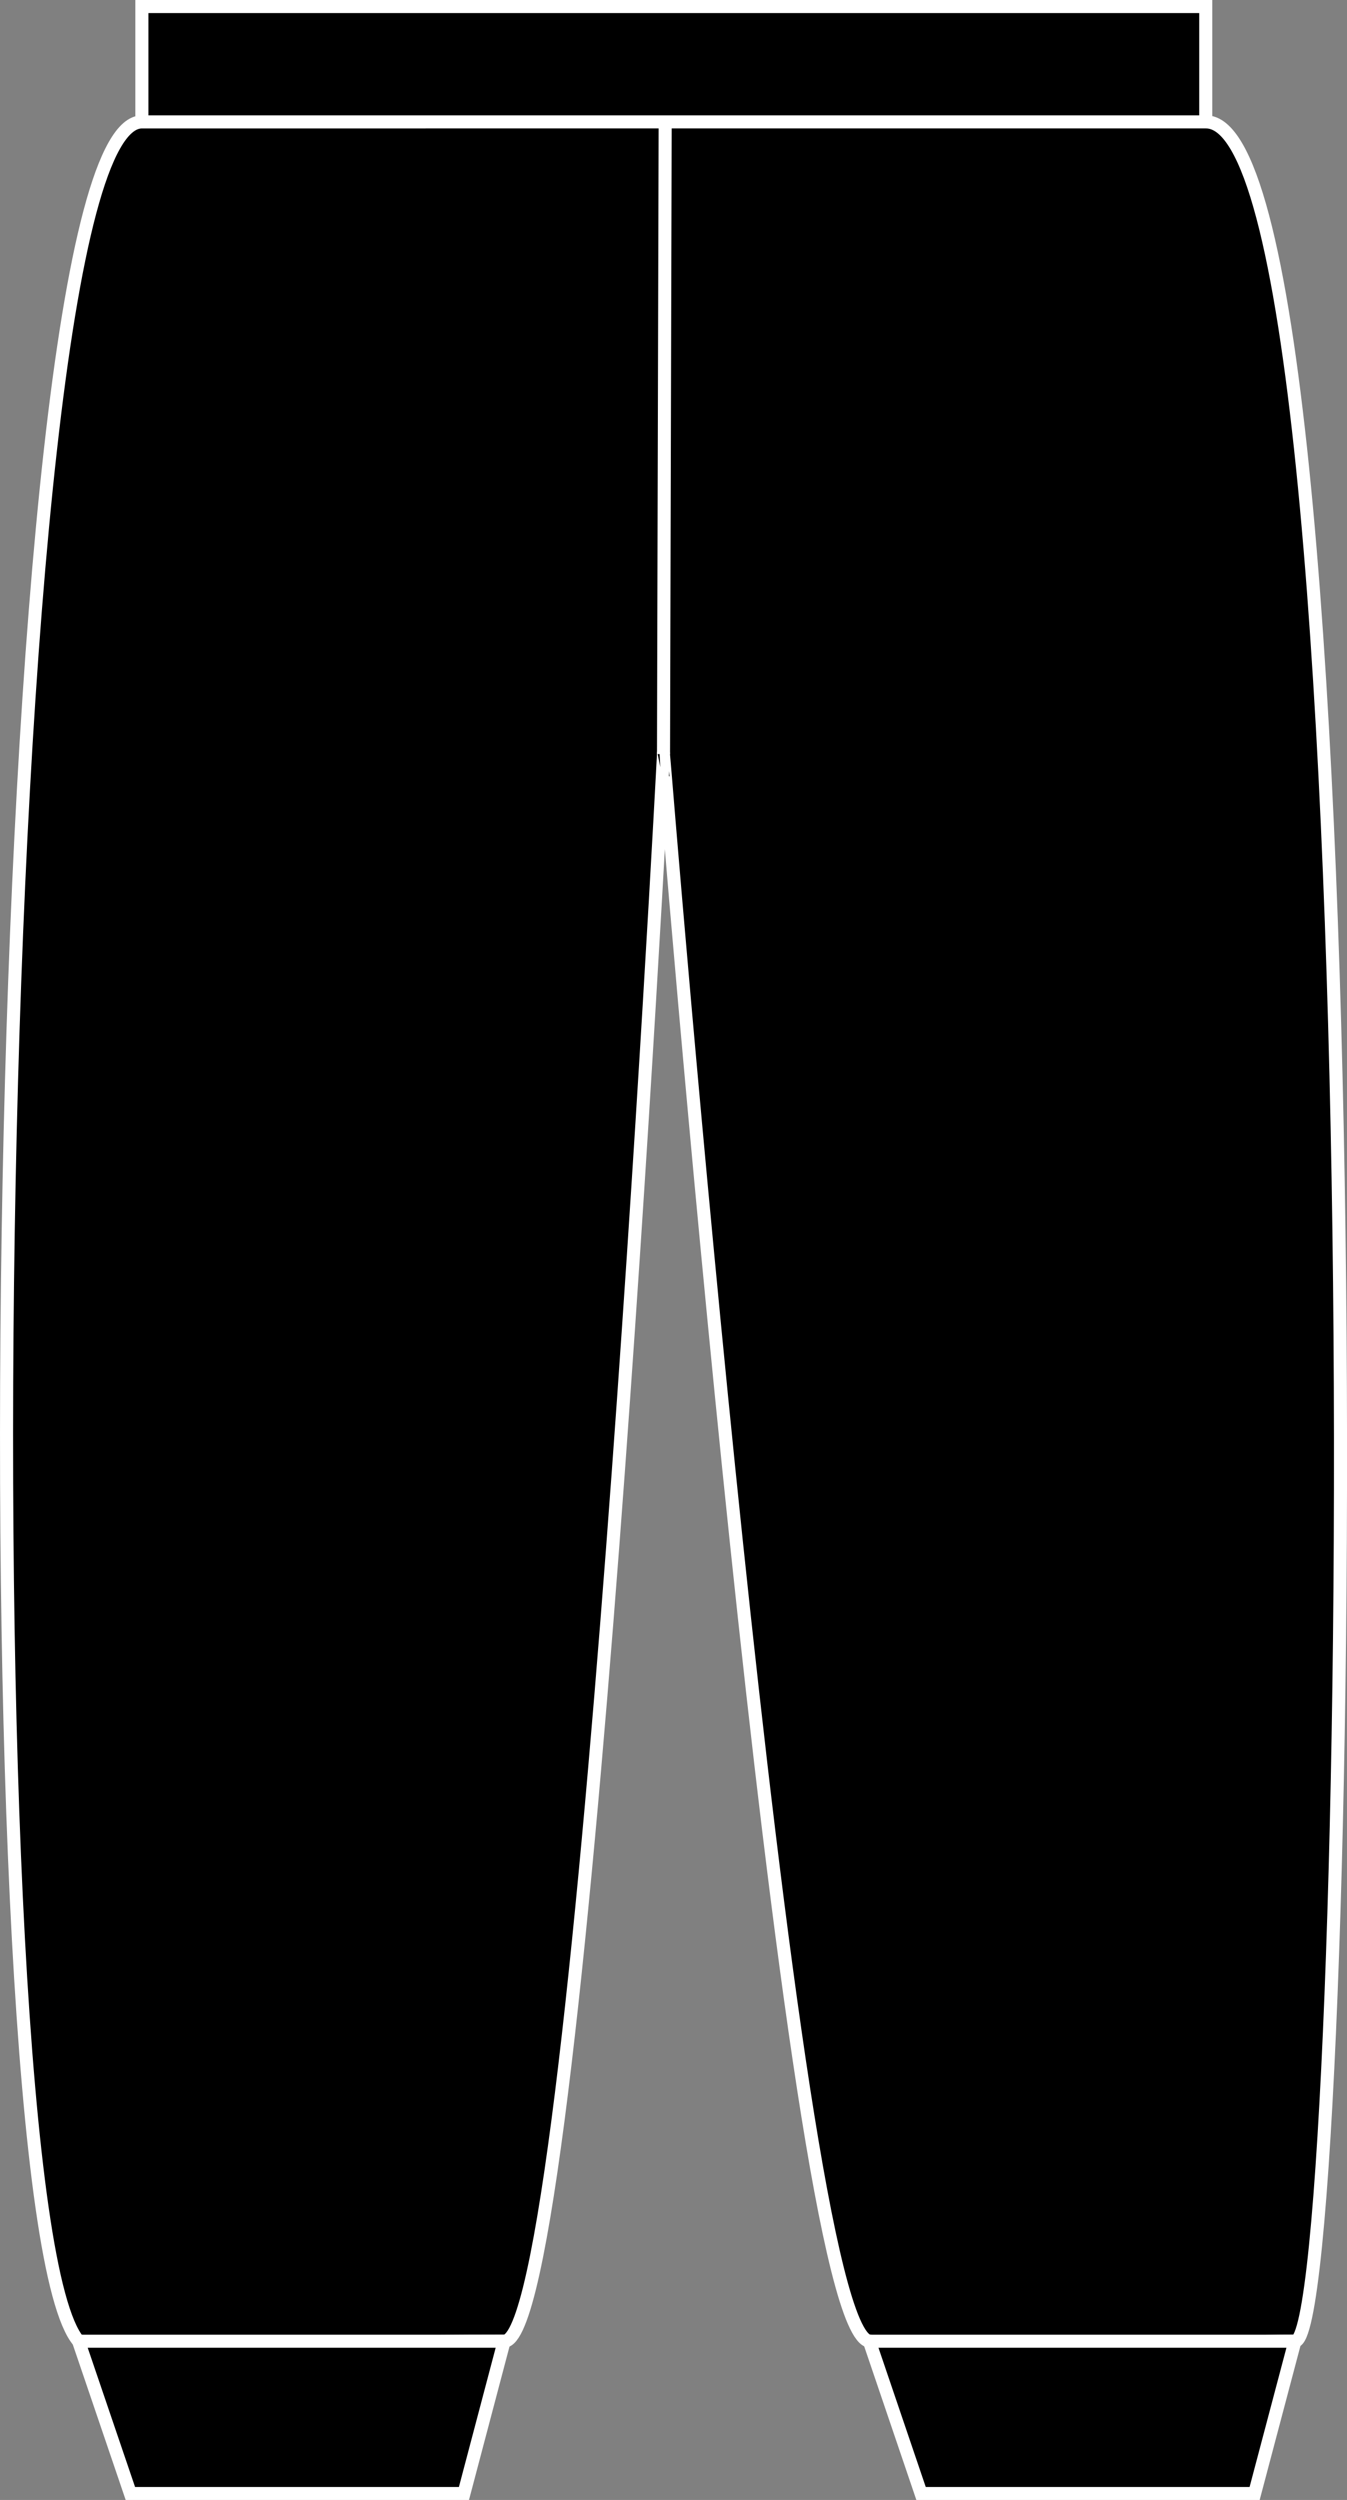 <?xml version="1.0" encoding="iso-8859-1"?>
<!-- Generator: Adobe Illustrator 23.1.1, SVG Export Plug-In . SVG Version: 6.00 Build 0)  -->
<svg version="1.1" id="black" xmlns="http://www.w3.org/2000/svg" xmlns:xlink="http://www.w3.org/1999/xlink" x="0px" y="0px"
	 viewBox="0 0 14.639 27.152" style="enable-background:new 0 0 14.639 27.152;" xml:space="preserve">
<rect x="0" y="0" width="14.639" height="27.152" fill="#808080" stroke="none"/>
<g>
	<g>
		<polygon style="stroke:#FFFFFF;stroke-width:0.142;stroke-miterlimit:3.864;" points="1.542,0.071 13.104,0.071 13.104,1.324 
			1.542,1.324 1.542,0.071 		"/>
		<path style="stroke:#FFFFFF;stroke-width:0.142;stroke-miterlimit:3.864;" d="M1.542,1.324
			c-1.688,0.008-1.931,22.658-0.688,24.104c1.184,0.097,2.5,0,4.625,0c0.835,0,1.732-17.238,1.732-17.238S8.58,25.296,9.448,25.428
			c2.135,0.325,2.867,0,4.625,0c0.65,0,0.949-24.129-0.969-24.104H1.542z"/>
		<polygon style="stroke:#FFFFFF;stroke-width:0.142;stroke-miterlimit:3.864;" points="0.854,25.428 5.479,25.428 5.042,27.082 
			1.417,27.082 0.854,25.428 		"/>
		<polygon style="stroke:#FFFFFF;stroke-width:0.142;stroke-miterlimit:3.864;" points="9.448,25.428 14.073,25.428 
			13.635,27.082 10.01,27.082 9.448,25.428 		"/>
		
			<line style="fill:none;stroke:#FFFFFF;stroke-width:0.142;stroke-miterlimit:3.864;" x1="7.211" y1="8.19" x2="7.229" y2="1.361"/>
	</g>
</g>
</svg>
